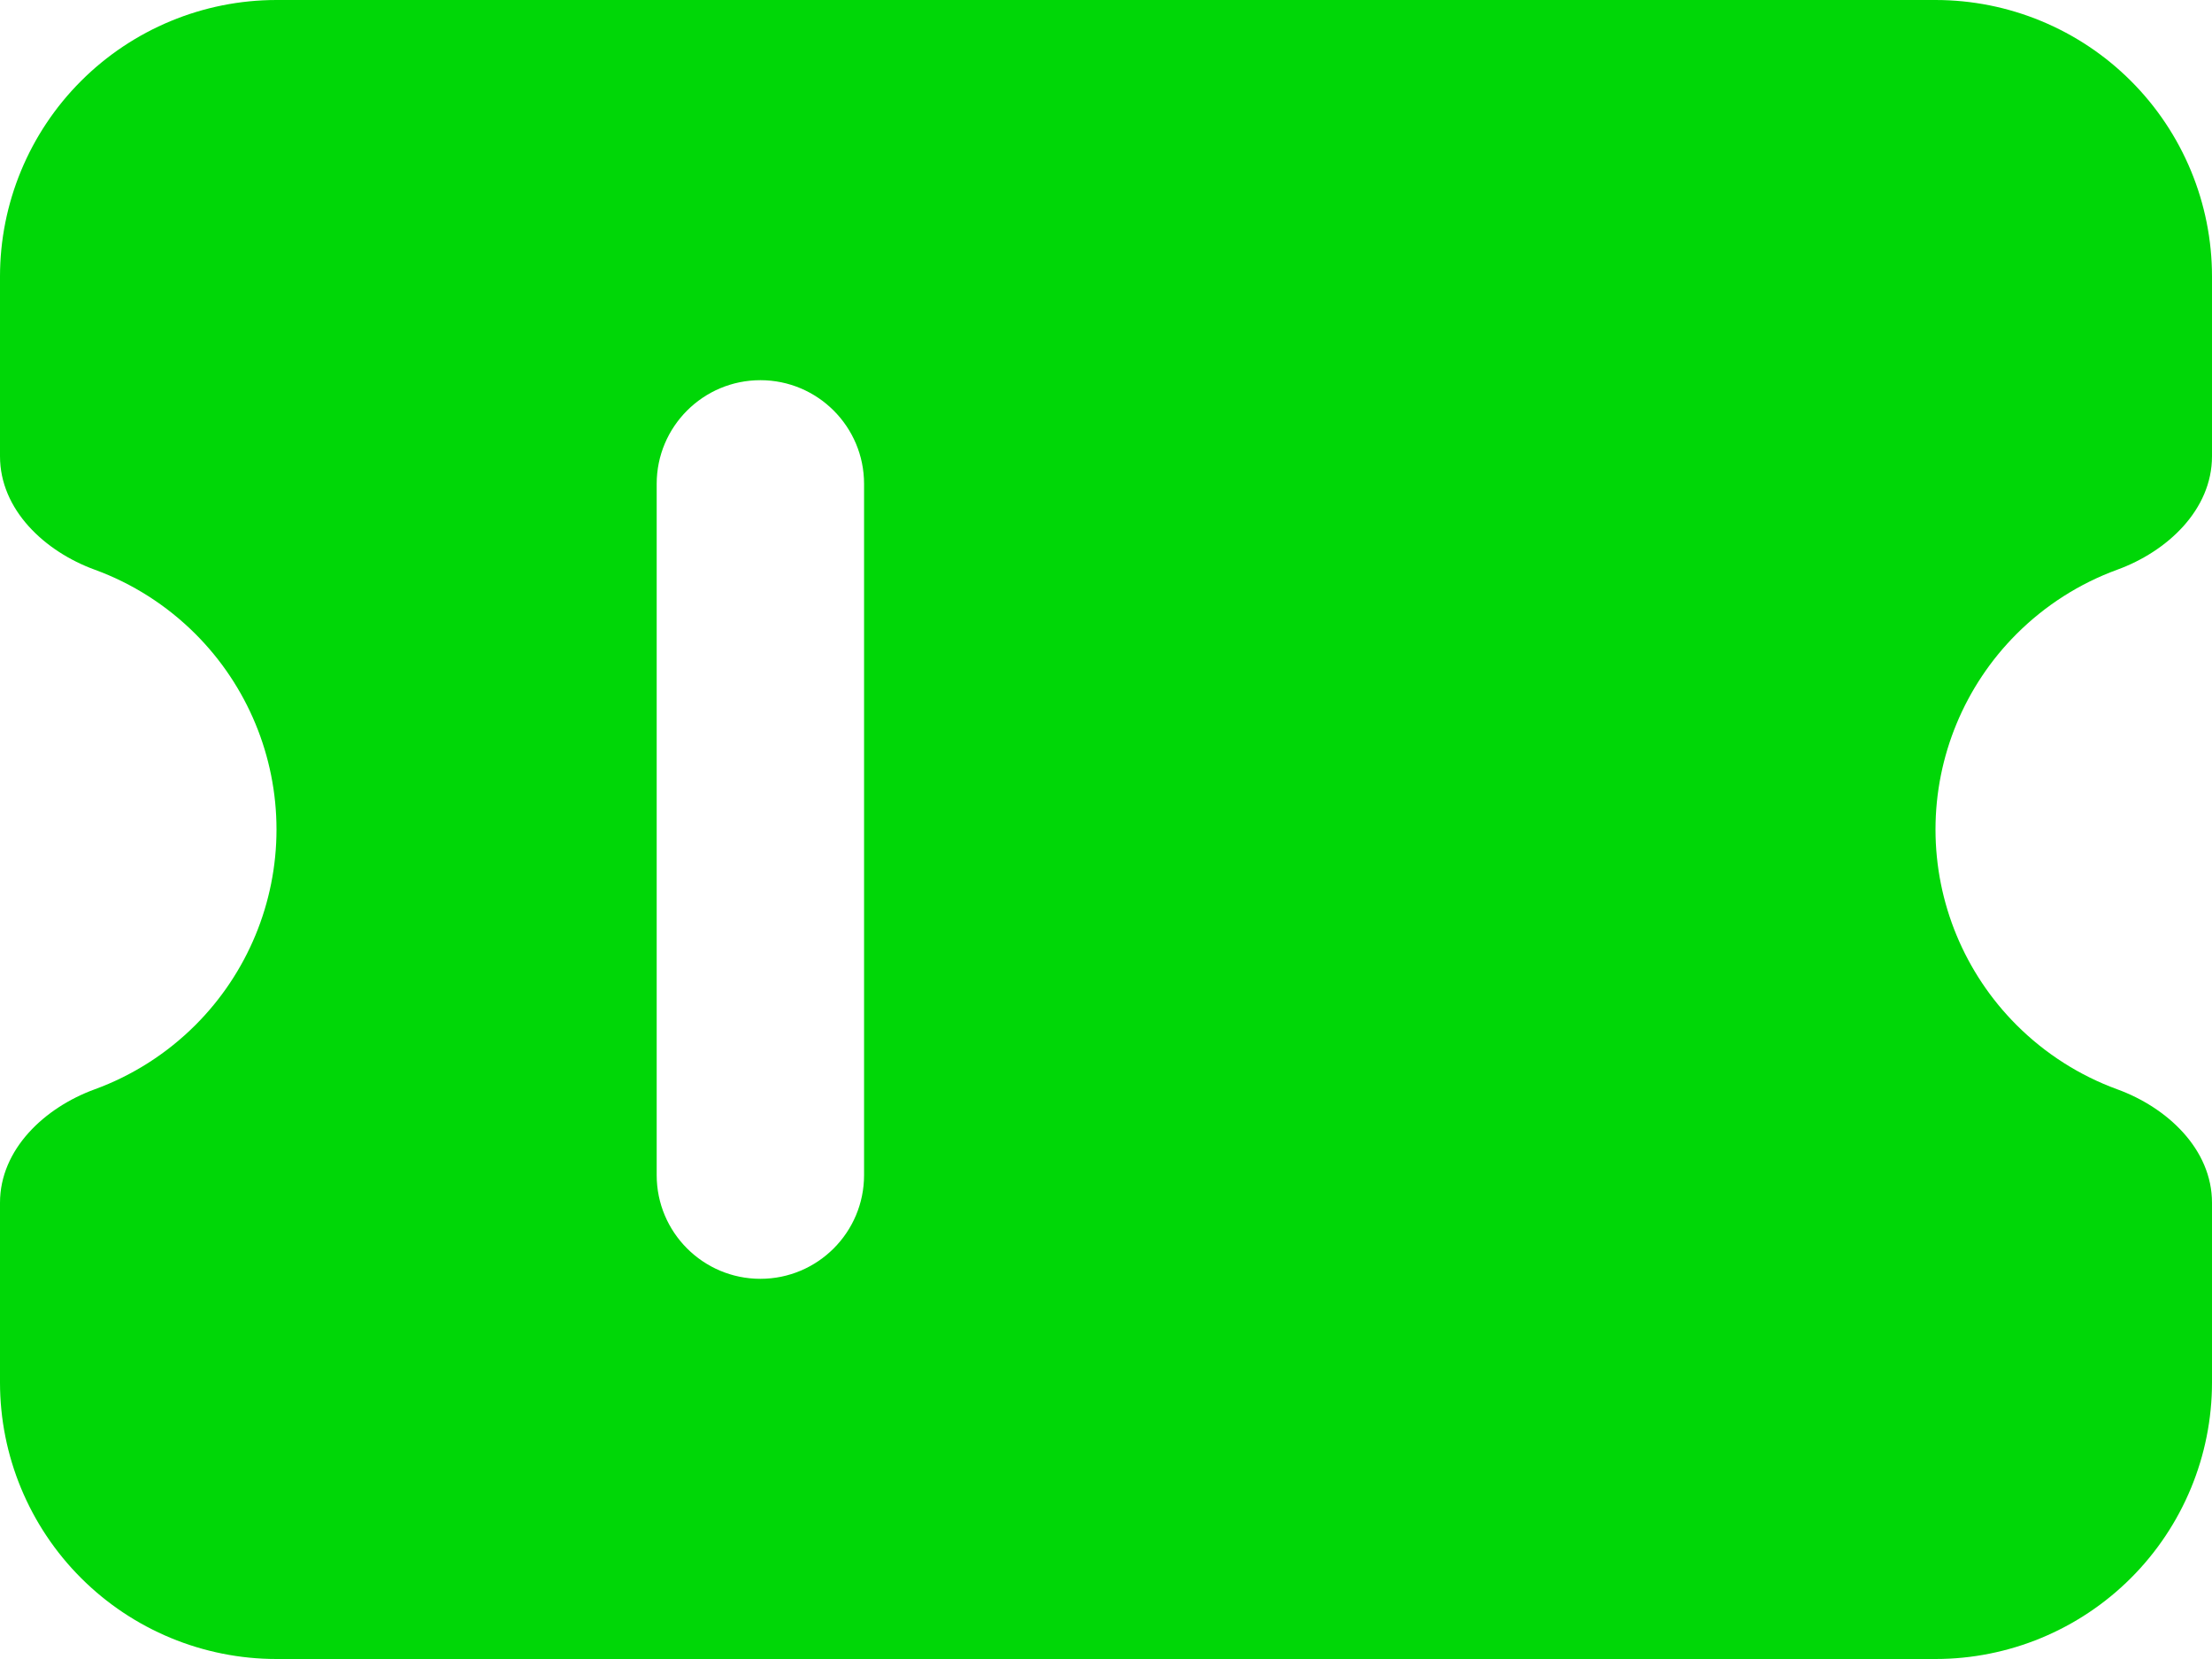 <svg width="16" height="12" viewBox="0 0 16 12" fill="none" xmlns="http://www.w3.org/2000/svg">
<path fill-rule="evenodd" clip-rule="evenodd" d="M2 12H14C14.53 12 15.039 11.789 15.414 11.414C15.789 11.039 16 10.53 16 10V8.7C16 8.313 15.677 8.011 15.314 7.879C15.043 7.78 14.794 7.622 14.586 7.414C14.211 7.039 14 6.53 14 6C14 5.47 14.211 4.961 14.586 4.586C14.794 4.378 15.043 4.22 15.314 4.121C15.677 3.989 16 3.687 16 3.3V2C16 1.47 15.789 0.961 15.414 0.586C15.039 0.211 14.53 0 14 0H2C1.47 0 0.961 0.211 0.586 0.586C0.211 0.961 0 1.47 0 2V3.3C0 3.687 0.323 3.989 0.686 4.121C0.957 4.22 1.206 4.378 1.414 4.586C1.789 4.961 2 5.47 2 6C2 6.53 1.789 7.039 1.414 7.414C1.206 7.622 0.957 7.78 0.686 7.879C0.323 8.011 0 8.313 0 8.7V10C0 10.53 0.211 11.039 0.586 11.414C0.961 11.789 1.47 12 2 12ZM6.25 3.5C6.25 3.086 5.914 2.75 5.5 2.75C5.086 2.75 4.75 3.086 4.75 3.5V8.5C4.75 8.914 5.086 9.25 5.5 9.25C5.914 9.25 6.25 8.914 6.25 8.5V3.5Z" fill="#00D707"/>
</svg>
